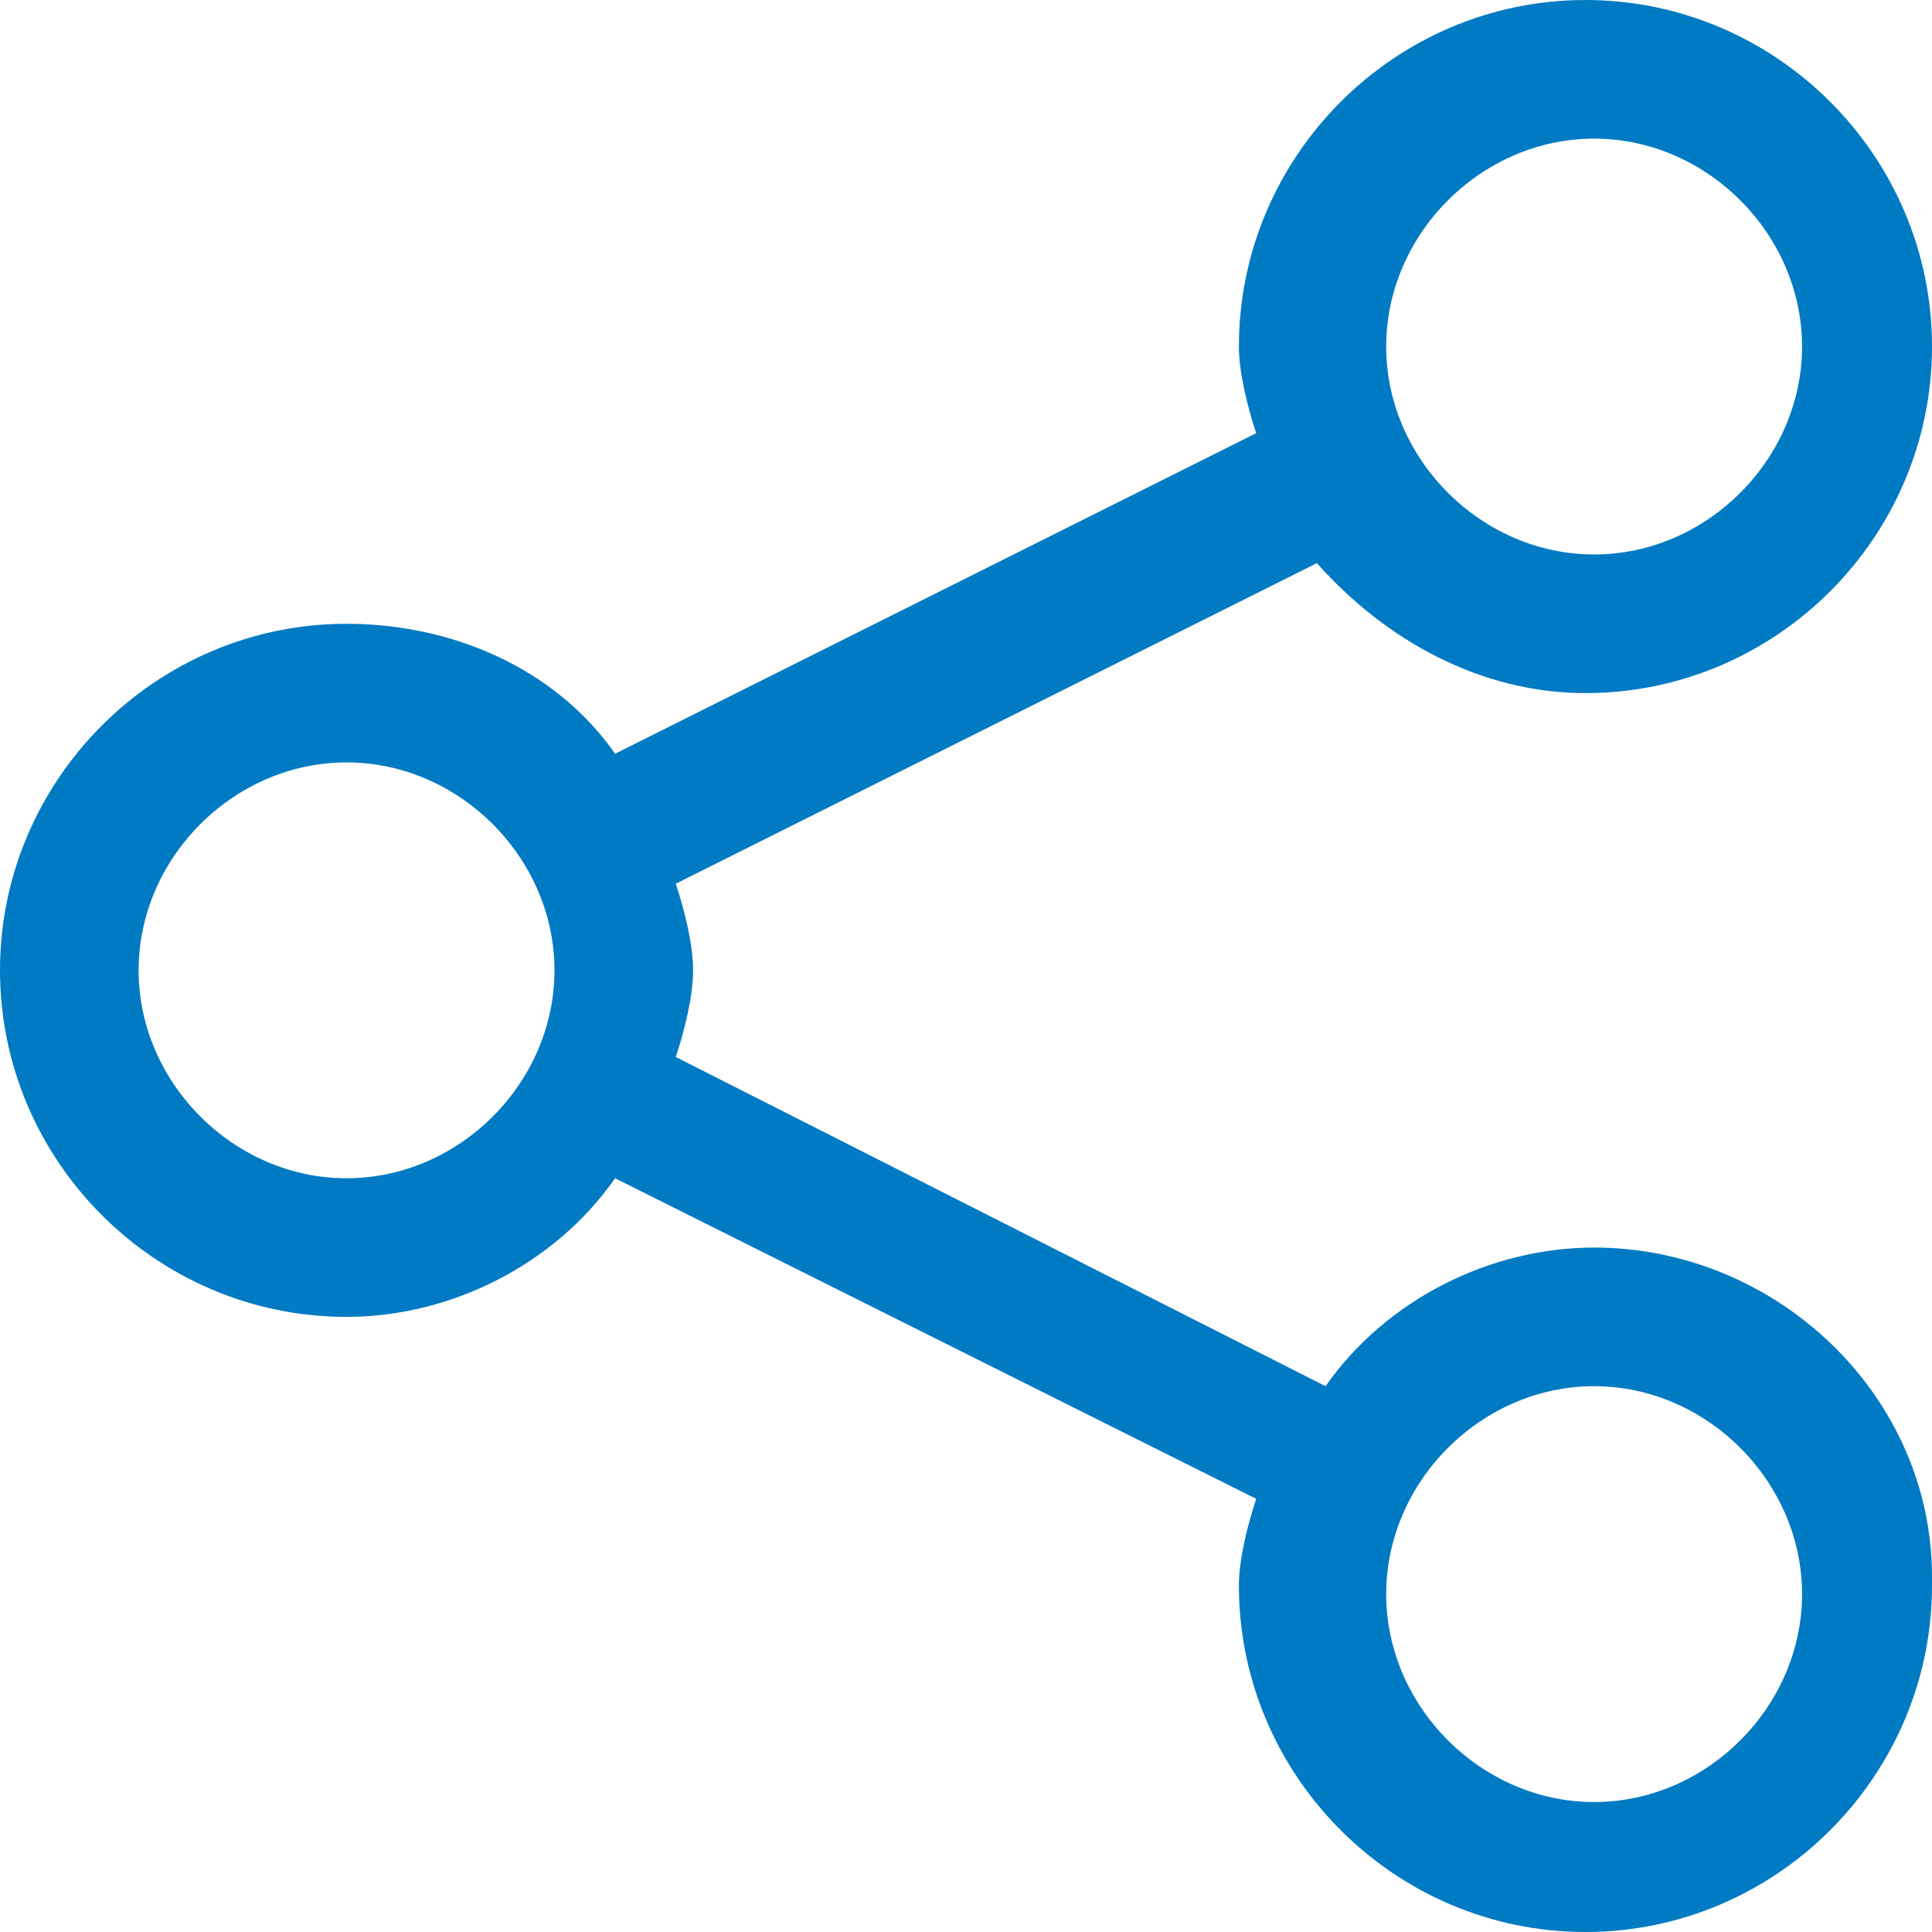 <?xml version="1.0" encoding="utf-8"?>
<!-- Generator: Adobe Illustrator 25.0.0, SVG Export Plug-In . SVG Version: 6.00 Build 0)  -->
<svg version="1.1" id="Livello_1" xmlns="http://www.w3.org/2000/svg" xmlns:xlink="http://www.w3.org/1999/xlink" x="0px" y="0px"
	 viewBox="0 0 22.3 22.3" style="enable-background:new 0 0 22.3 22.3;" xml:space="preserve">
<g id="Open_0200-edit_share" transform="translate(96 228)">
	<path id="Color-34" style="fill:#007AC3;" d="M-77.7-205.7c-2.2,0-4-1.8-4-4c0-0.3,0.1-0.7,0.2-1l-7.4-3.7c-0.7,1-1.9,1.6-3.1,1.6
		c-2.2,0-4-1.8-4-4s1.8-4,4-4c1.2,0,2.4,0.5,3.1,1.5l7.4-3.7l0,0c-0.1-0.3-0.2-0.7-0.2-1c0-2.2,1.8-4,4-4c2.2,0,4,1.8,4,4
		s-1.8,4-4,4l0,0c-1.2,0-2.3-0.6-3.1-1.5l-7.4,3.7l0,0c0.1,0.3,0.2,0.7,0.2,1s-0.1,0.7-0.2,1l7.5,3.8c0.7-1,1.9-1.6,3.1-1.6
		c2.1,0,3.9,1.7,3.9,3.8v0.1C-73.7-207.5-75.5-205.7-77.7-205.7z M-77.6-212c-1.3,0-2.4,1.1-2.4,2.4c0,1.3,1.1,2.4,2.4,2.4
		c1.3,0,2.4-1.1,2.4-2.4C-75.2-210.9-76.3-212-77.6-212z M-92-219.2c-1.3,0-2.4,1.1-2.4,2.4s1.1,2.4,2.4,2.4s2.4-1.1,2.4-2.4
		S-90.7-219.2-92-219.2z M-77.6-226.4c-1.3,0-2.4,1.1-2.4,2.4s1.1,2.4,2.4,2.4c1.3,0,2.4-1.1,2.4-2.4l0,0
		C-75.2-225.3-76.3-226.4-77.6-226.4z"/>
</g>
</svg>
